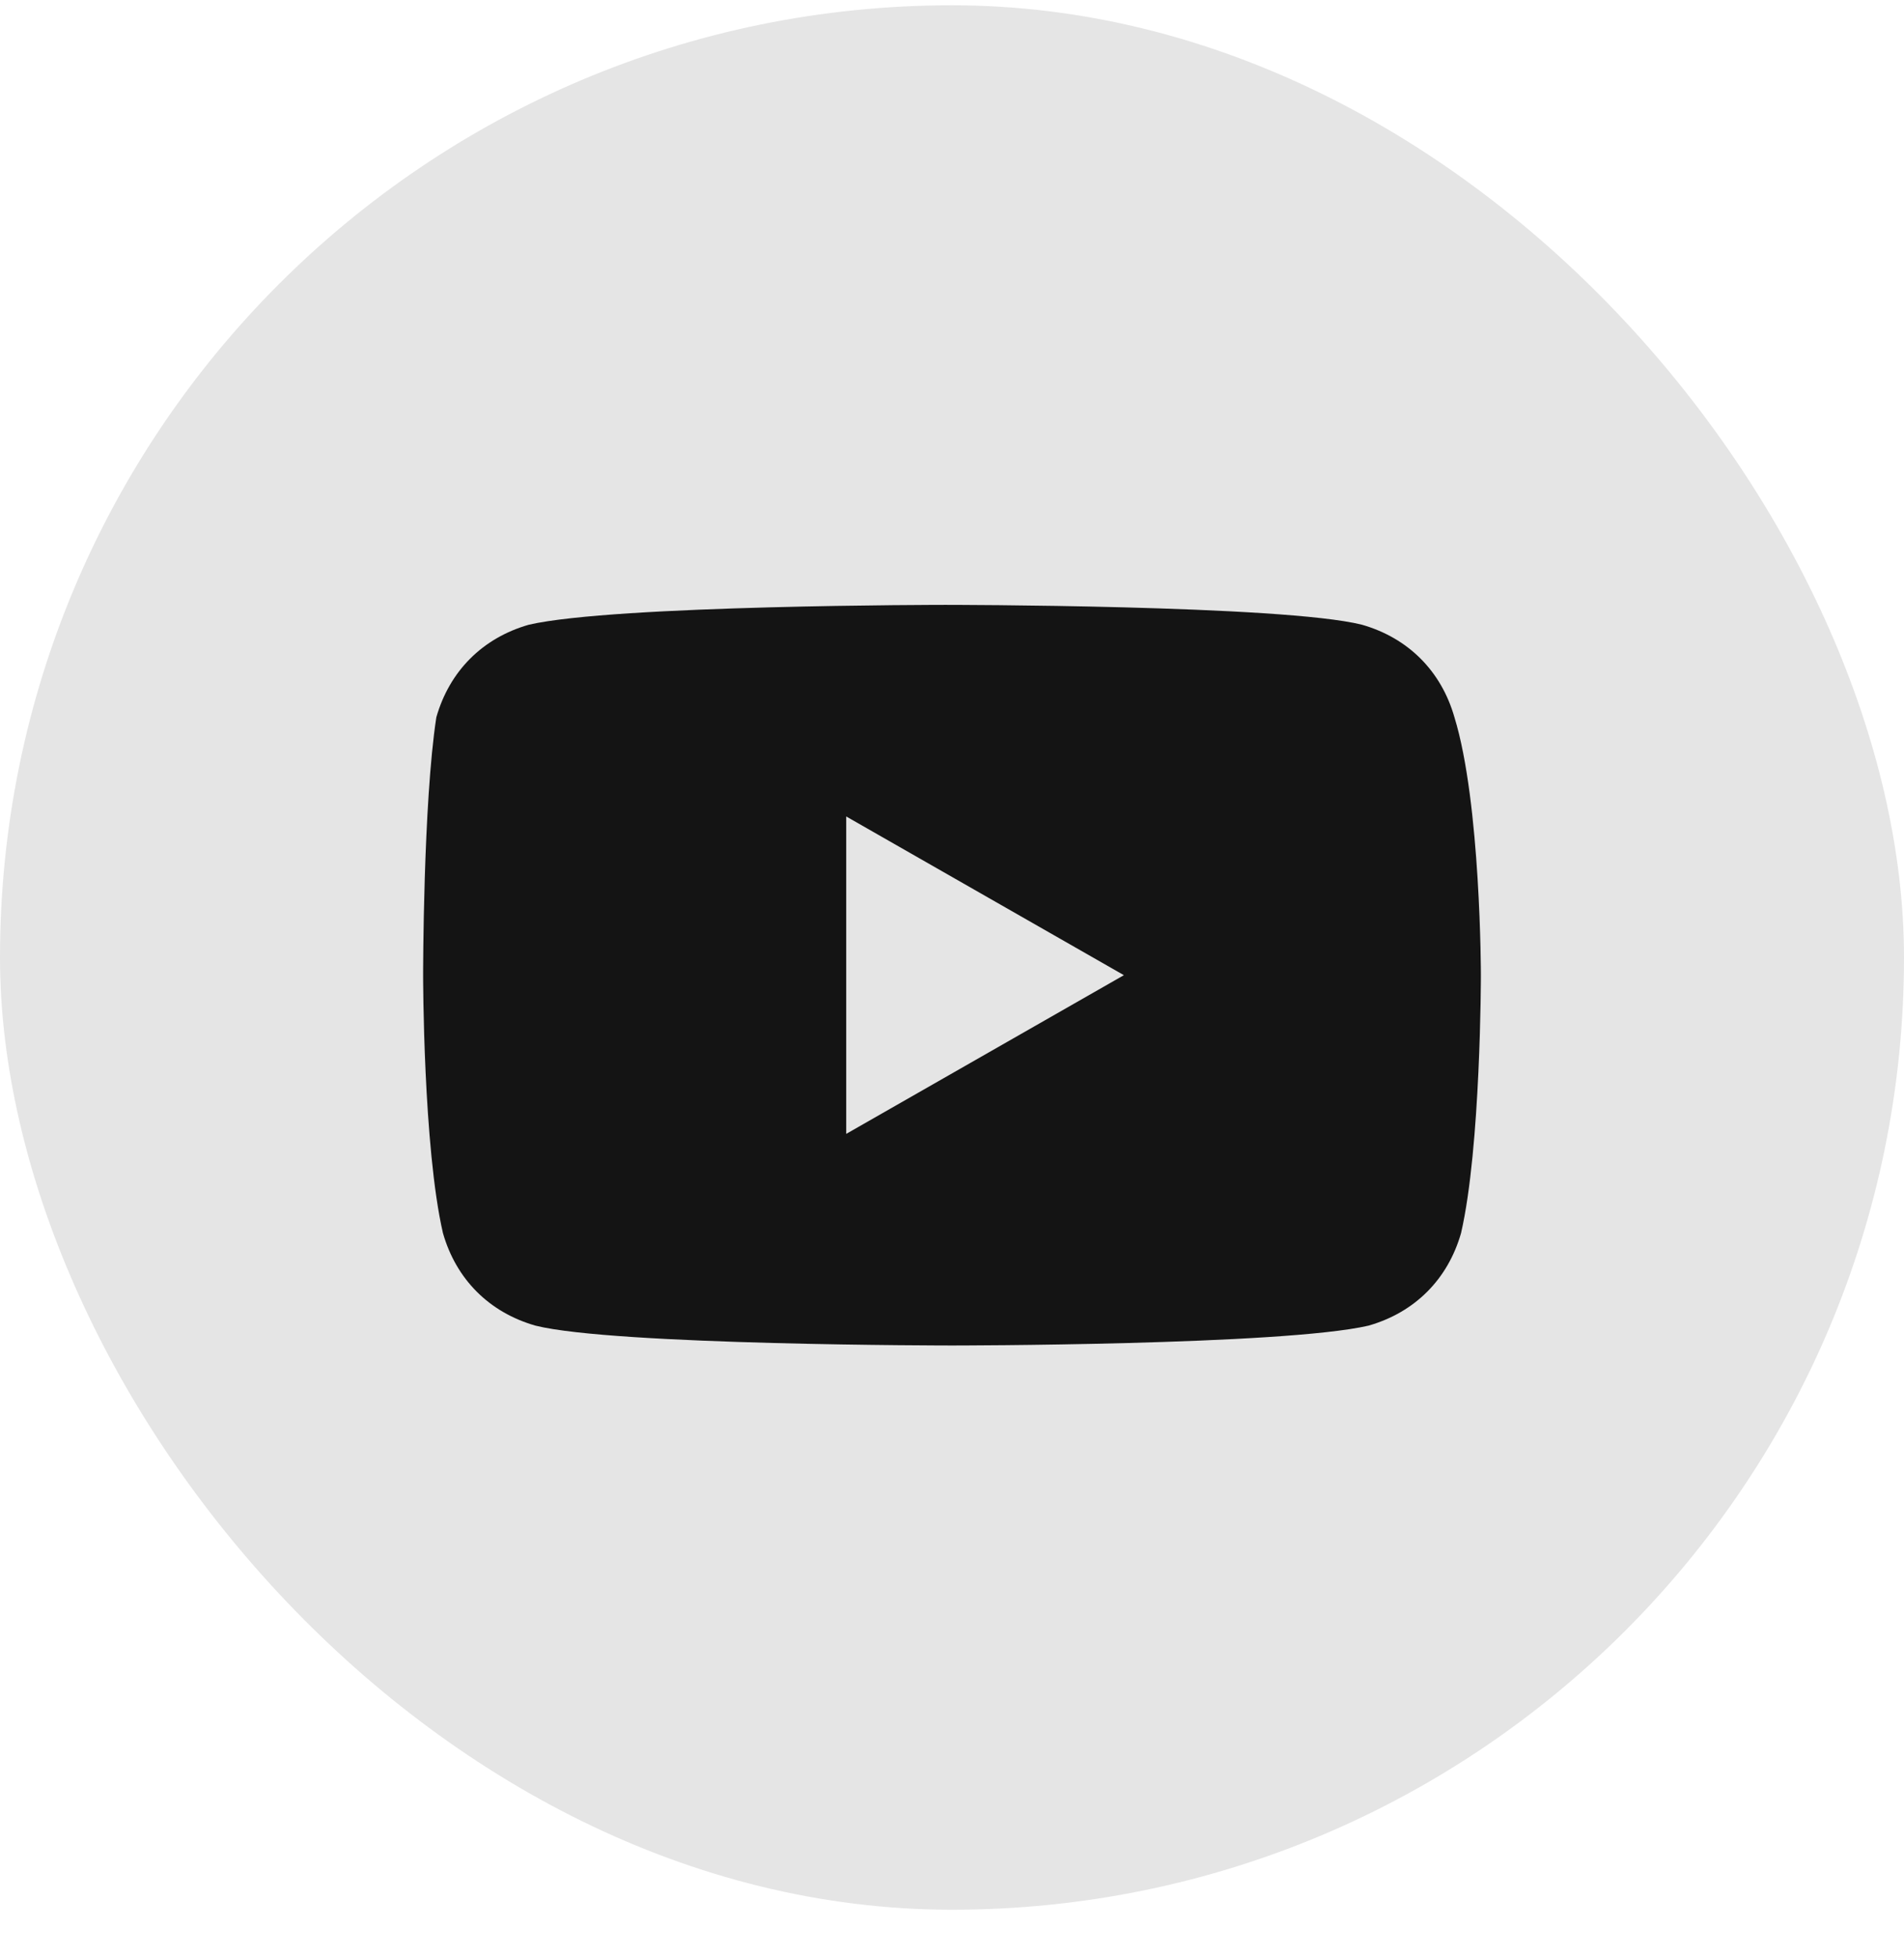 <svg width="36" height="37" viewBox="0 0 36 37" fill="none" xmlns="http://www.w3.org/2000/svg">
<rect y="0.1" width="36" height="36" rx="18" fill="#E5E5E5"/>
<path d="M27.5 13.559C27.25 12.684 26.625 12.059 25.75 11.809C24.25 11.434 17.875 11.434 17.875 11.434C17.875 11.434 11.625 11.434 10 11.809C9.125 12.059 8.5 12.684 8.25 13.559C8 15.184 8 18.434 8 18.434C8 18.434 8 21.684 8.375 23.309C8.625 24.184 9.25 24.809 10.125 25.059C11.625 25.434 18 25.434 18 25.434C18 25.434 24.25 25.434 25.875 25.059C26.75 24.809 27.375 24.184 27.625 23.309C28 21.684 28 18.434 28 18.434C28 18.434 28 15.184 27.5 13.559ZM16 21.434V15.434L21.25 18.434L16 21.434Z" fill="#141414"/>
</svg>
